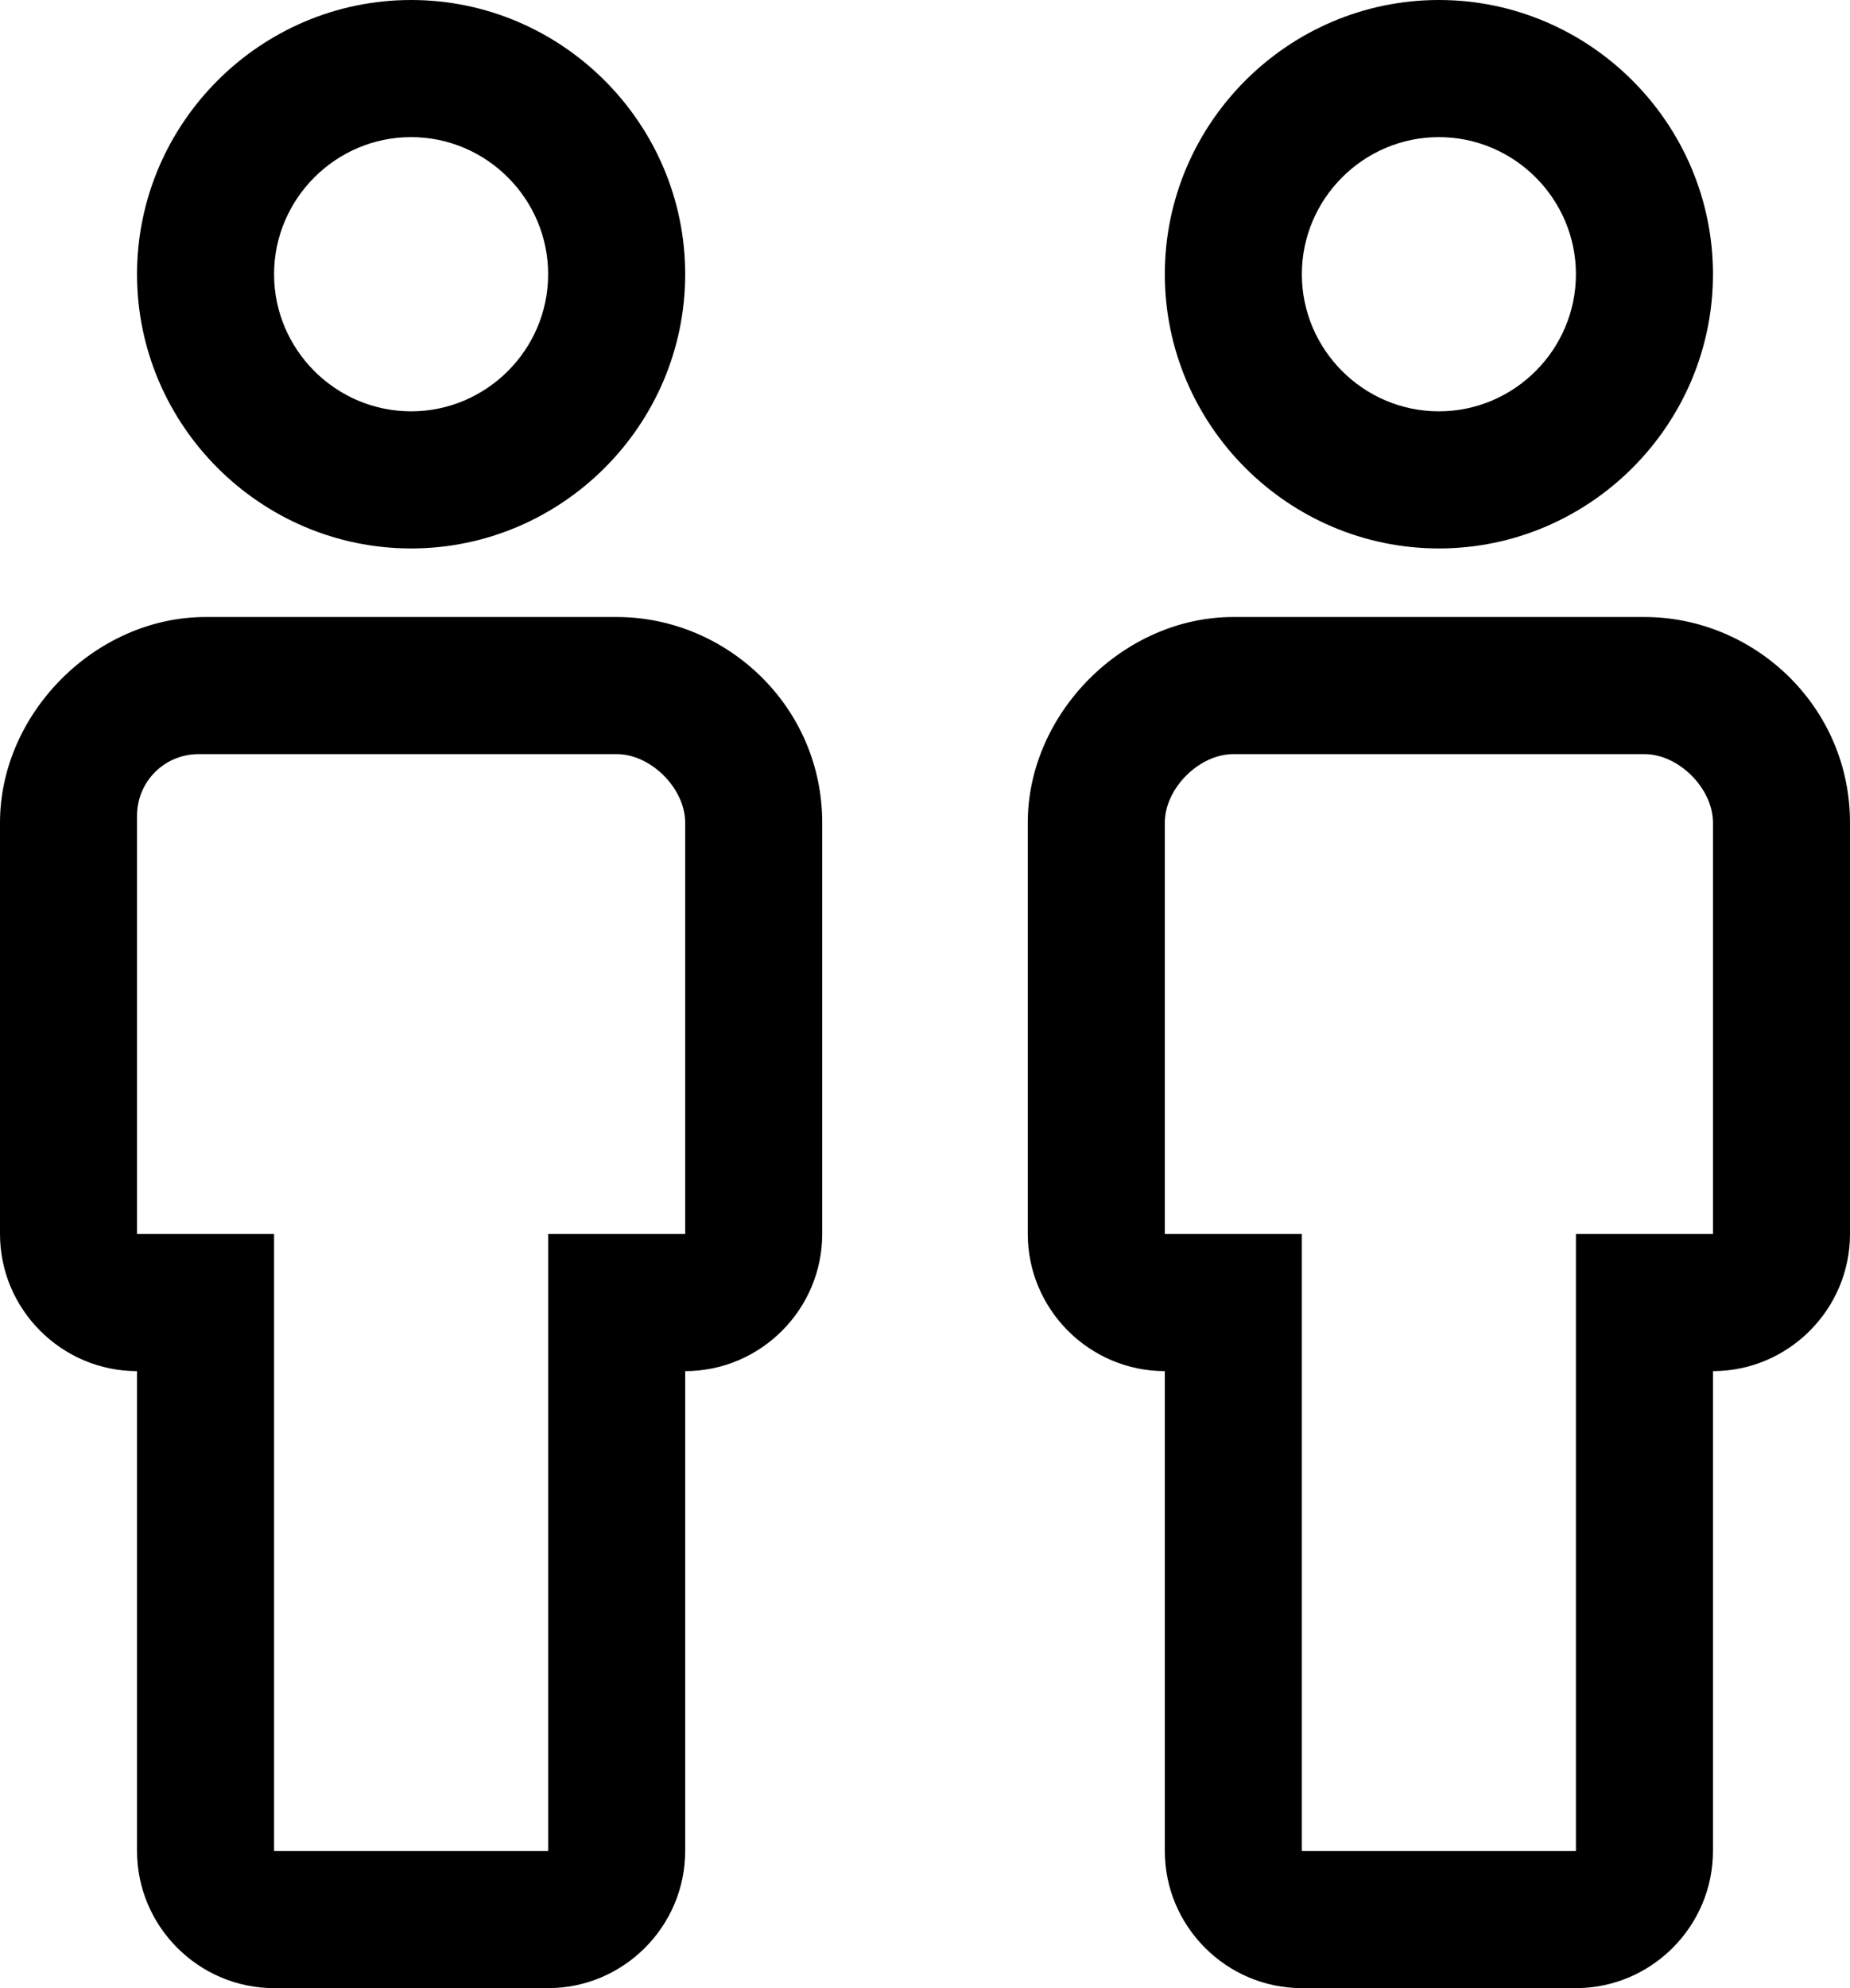 <svg version="1.1" xmlns="http://www.w3.org/2000/svg" xmlns:xlink="http://www.w3.org/1999/xlink" x="0px" y="0px"
	 viewBox="0 0 27 29" style="enable-background:new 0 0 27 29;" xml:space="preserve">
<path d="M9,9H3c-1.6,0-3,1.4-3,3v6c0,1.1,0.9,2,2,2v7c0,1.1,0.9,2,2,2h4c1.1,0,2-0.9,2-2v-7c1.1,0,2-0.9,2-2v-6C12,10.3,10.6,9,9,9z
	 M10,18H8v9H4v-9H2v-6.1C2,11.4,2.4,11,2.9,11H9c0.5,0,1,0.5,1,1V18z"/>
<path d="M6,0C3.8,0,2,1.8,2,4s1.8,4,4,4c2.2,0,4-1.8,4-4C10,1.8,8.2,0,6,0z M6,6C4.9,6,4,5.1,4,4s0.9-2,2-2s2,0.9,2,2S7.1,6,6,6z"/>
<path d="M24,9h-6c-1.6,0-3,1.4-3,3v6c0,1.1,0.9,2,2,2v7c0,1.1,0.9,2,2,2h4c1.1,0,2-0.9,2-2v-7c1.1,0,2-0.9,2-2v-6
	C27,10.3,25.6,9,24,9z M25,18h-2v9h-4v-9h-2v-6c0-0.5,0.5-1,1-1h6c0.5,0,1,0.5,1,1V18z"/>
<path d="M21,0c-2.2,0-4,1.8-4,4s1.8,4,4,4c2.2,0,4-1.8,4-4C25,1.8,23.2,0,21,0z M21,6c-1.1,0-2-0.9-2-2s0.9-2,2-2s2,0.9,2,2
	S22.1,6,21,6z"/>
</svg>
